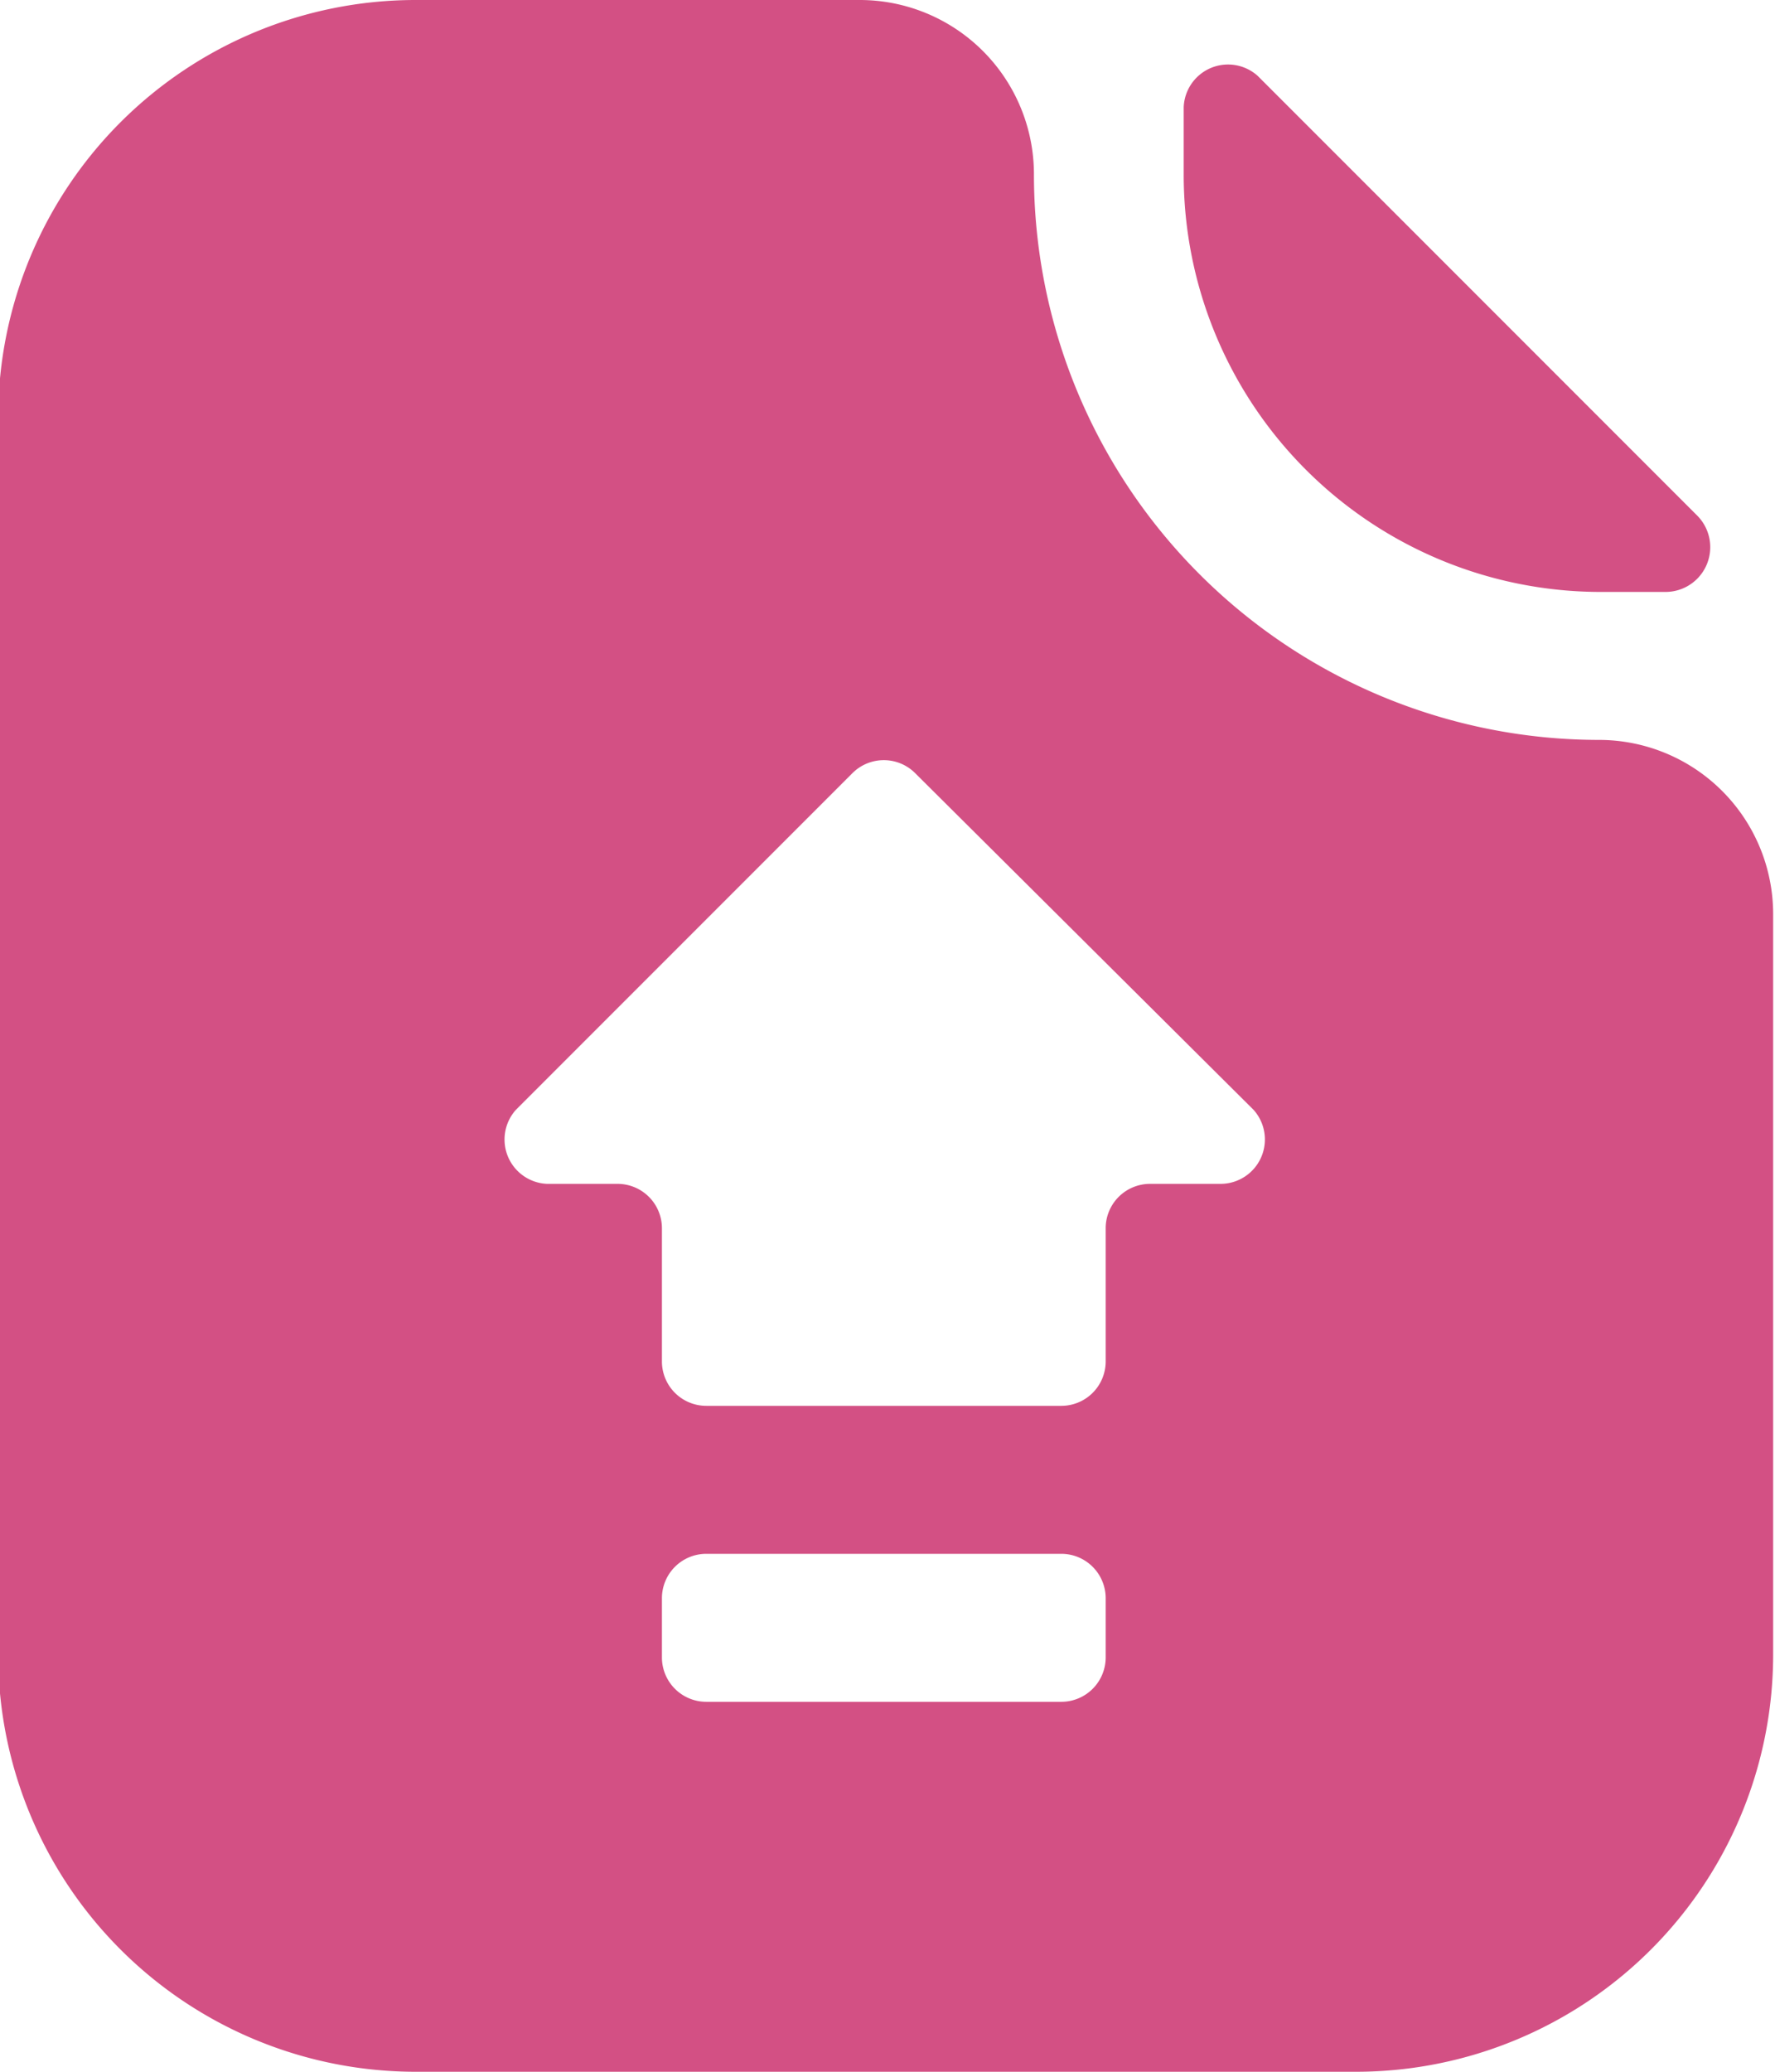 <?xml version="1.0" encoding="UTF-8" standalone="no"?><svg xmlns="http://www.w3.org/2000/svg" xmlns:xlink="http://www.w3.org/1999/xlink" fill="#d35084" height="56" preserveAspectRatio="xMidYMid meet" version="1" viewBox="8.1 4.0 48.0 56.0" width="48" zoomAndPan="magnify">
 <g id="change1_1"><path d="m51.34 20h1.81a1.21 1.21 0 0 0 0.85 -2.06l-11.89-11.89a1.2 1.2 0 0 0 -2 0.85v1.81a11.28 11.28 0 0 0 11.23 11.29z" fill="inherit"/></g>
 <g id="change1_2"><path d="m51.34 24a15.29 15.29 0 0 1 -15.28 -15.29 4.71 4.71 0 0 0 -4.72 -4.71h-12a11.29 11.29 0 0 0 -11.29 11.29v33.42a11.29 11.29 0 0 0 11.29 11.29h25.43a11.28 11.28 0 0 0 11.28 -11.29v-20a4.71 4.71 0 0 0 -4.71 -4.71zm-13.34 24.8a1.2 1.2 0 0 1 -1.2 1.2h-9.6a1.2 1.2 0 0 1 -1.2 -1.2v-1.6a1.2 1.2 0 0 1 1.2 -1.2h9.6a1.2 1.2 0 0 1 1.2 1.2zm3.1-12.8h-1.9a1.2 1.2 0 0 0 -1.2 1.2v3.6a1.2 1.2 0 0 1 -1.2 1.2h-9.6a1.2 1.2 0 0 1 -1.2 -1.2v-3.6a1.2 1.2 0 0 0 -1.2 -1.2h-1.9a1.2 1.2 0 0 1 -0.85 -2l9.1-9.1a1.2 1.2 0 0 1 1.7 0l9.15 9.1a1.2 1.2 0 0 1 -0.9 2z" fill="inherit"/></g>
</svg>